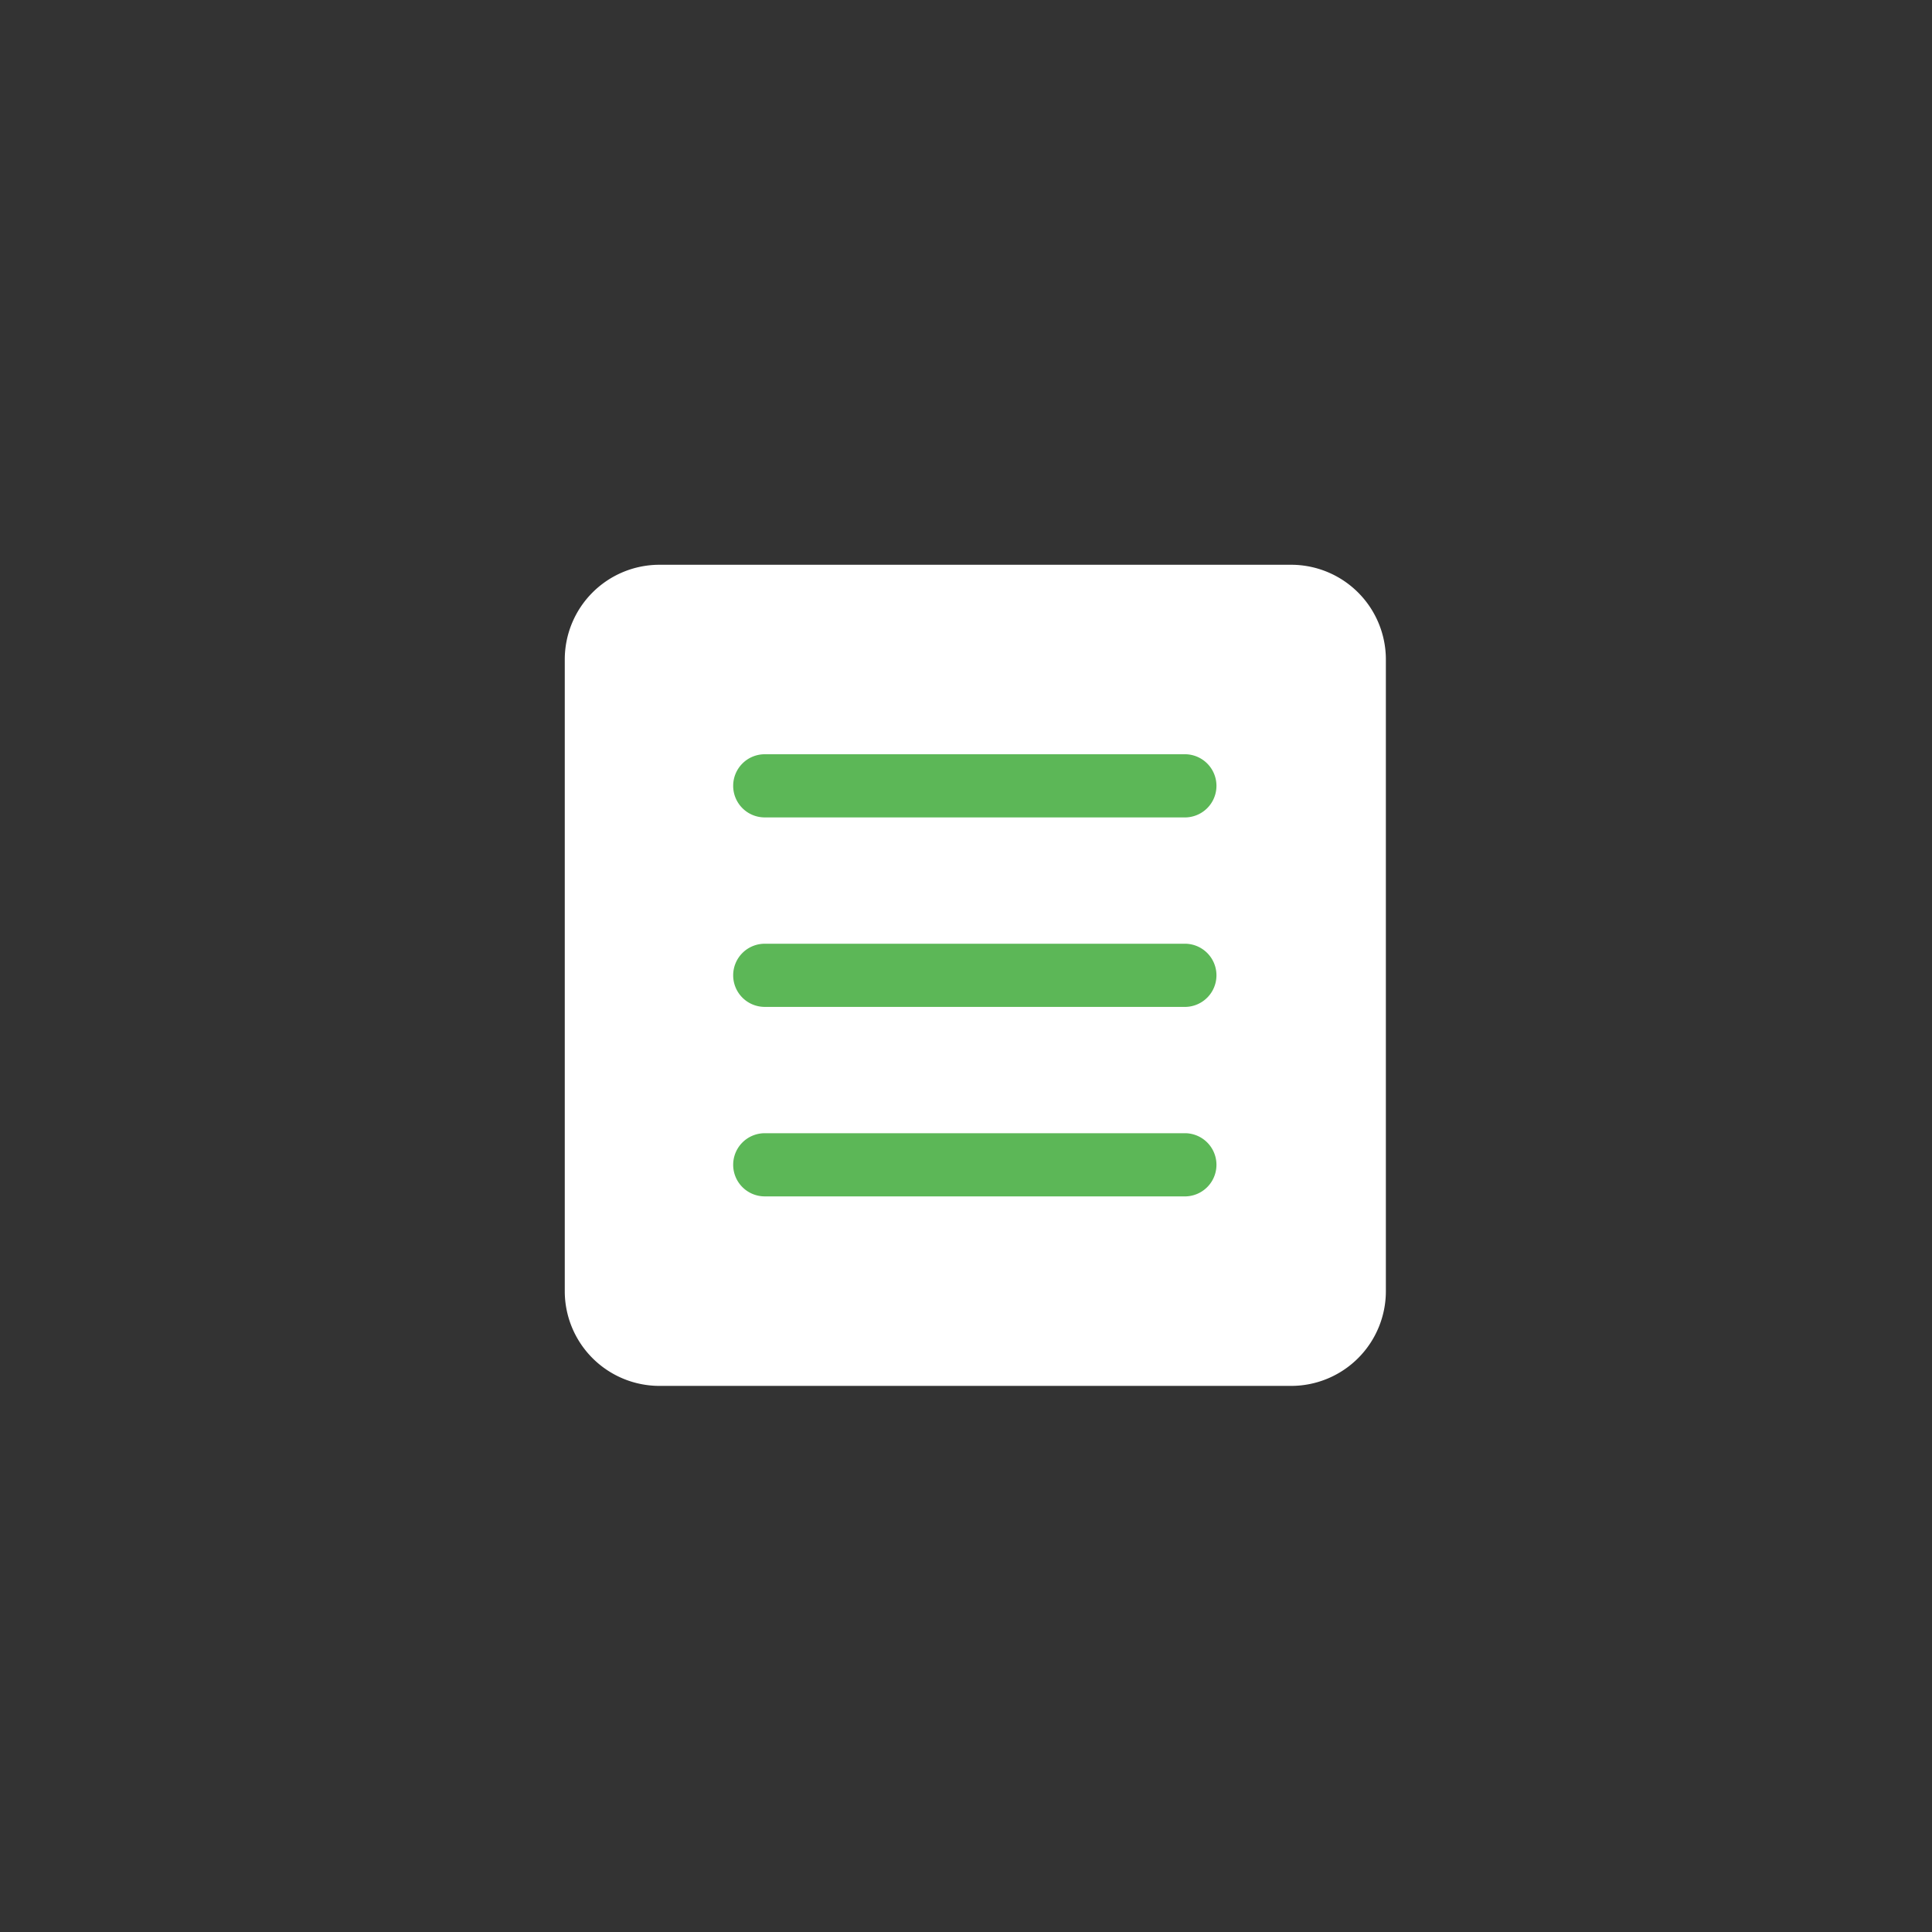 <svg xmlns="http://www.w3.org/2000/svg" xmlns:xlink="http://www.w3.org/1999/xlink" width="65" height="65" viewBox="0 0 65 65">
  <rect x="0" y="0" width="65" height="65" fill="#333333" stroke="none"/>
  <defs>
    <clipPath id="clip-align-text-both-one">
      <rect width="65" height="65"/>
    </clipPath>
  </defs>
  <g id="align-text-both-one" clip-path="url(#clip-align-text-both-one)">
    <g id="align-text-both-one-2" data-name="align-text-both-one" transform="translate(15.813 15.813)">
      <path id="Path_33202" data-name="Path 33202" d="M27.625,4.25H6.375A2.125,2.125,0,0,0,4.25,6.375v21.25A2.125,2.125,0,0,0,6.375,29.75h21.25a2.125,2.125,0,0,0,2.125-2.125V6.375A2.125,2.125,0,0,0,27.625,4.25Z" fill="#fff"/>
      <path id="Path_33203" data-name="Path 33203" d="M6.375,5.313A1.063,1.063,0,0,0,5.313,6.375v21.25a1.063,1.063,0,0,0,1.063,1.063h21.25a1.063,1.063,0,0,0,1.063-1.062V6.375a1.063,1.063,0,0,0-1.062-1.062ZM3.188,6.375A3.187,3.187,0,0,1,6.375,3.188h21.25a3.188,3.188,0,0,1,3.188,3.188v21.25a3.188,3.188,0,0,1-3.187,3.188H6.375a3.188,3.188,0,0,1-3.187-3.187Z" fill="#fff" fill-rule="evenodd"/>
      <path id="Path_33204" data-name="Path 33204" d="M8.854,17a1.062,1.062,0,0,1,1.063-1.062H24.083a1.063,1.063,0,0,1,0,2.125H9.917A1.062,1.062,0,0,1,8.854,17Z" fill="#5cb757" fill-rule="evenodd"/>
      <path id="Path_33205" data-name="Path 33205" d="M8.854,10.625A1.062,1.062,0,0,1,9.917,9.563H24.083a1.063,1.063,0,0,1,0,2.125H9.917A1.062,1.062,0,0,1,8.854,10.625Z" fill="#5cb757" fill-rule="evenodd"/>
      <path id="Path_33206" data-name="Path 33206" d="M8.854,23.375a1.062,1.062,0,0,1,1.063-1.062H24.083a1.063,1.063,0,0,1,0,2.125H9.917A1.062,1.062,0,0,1,8.854,23.375Z" fill="#5cb757" fill-rule="evenodd"/>
    </g>
  </g>
</svg>
